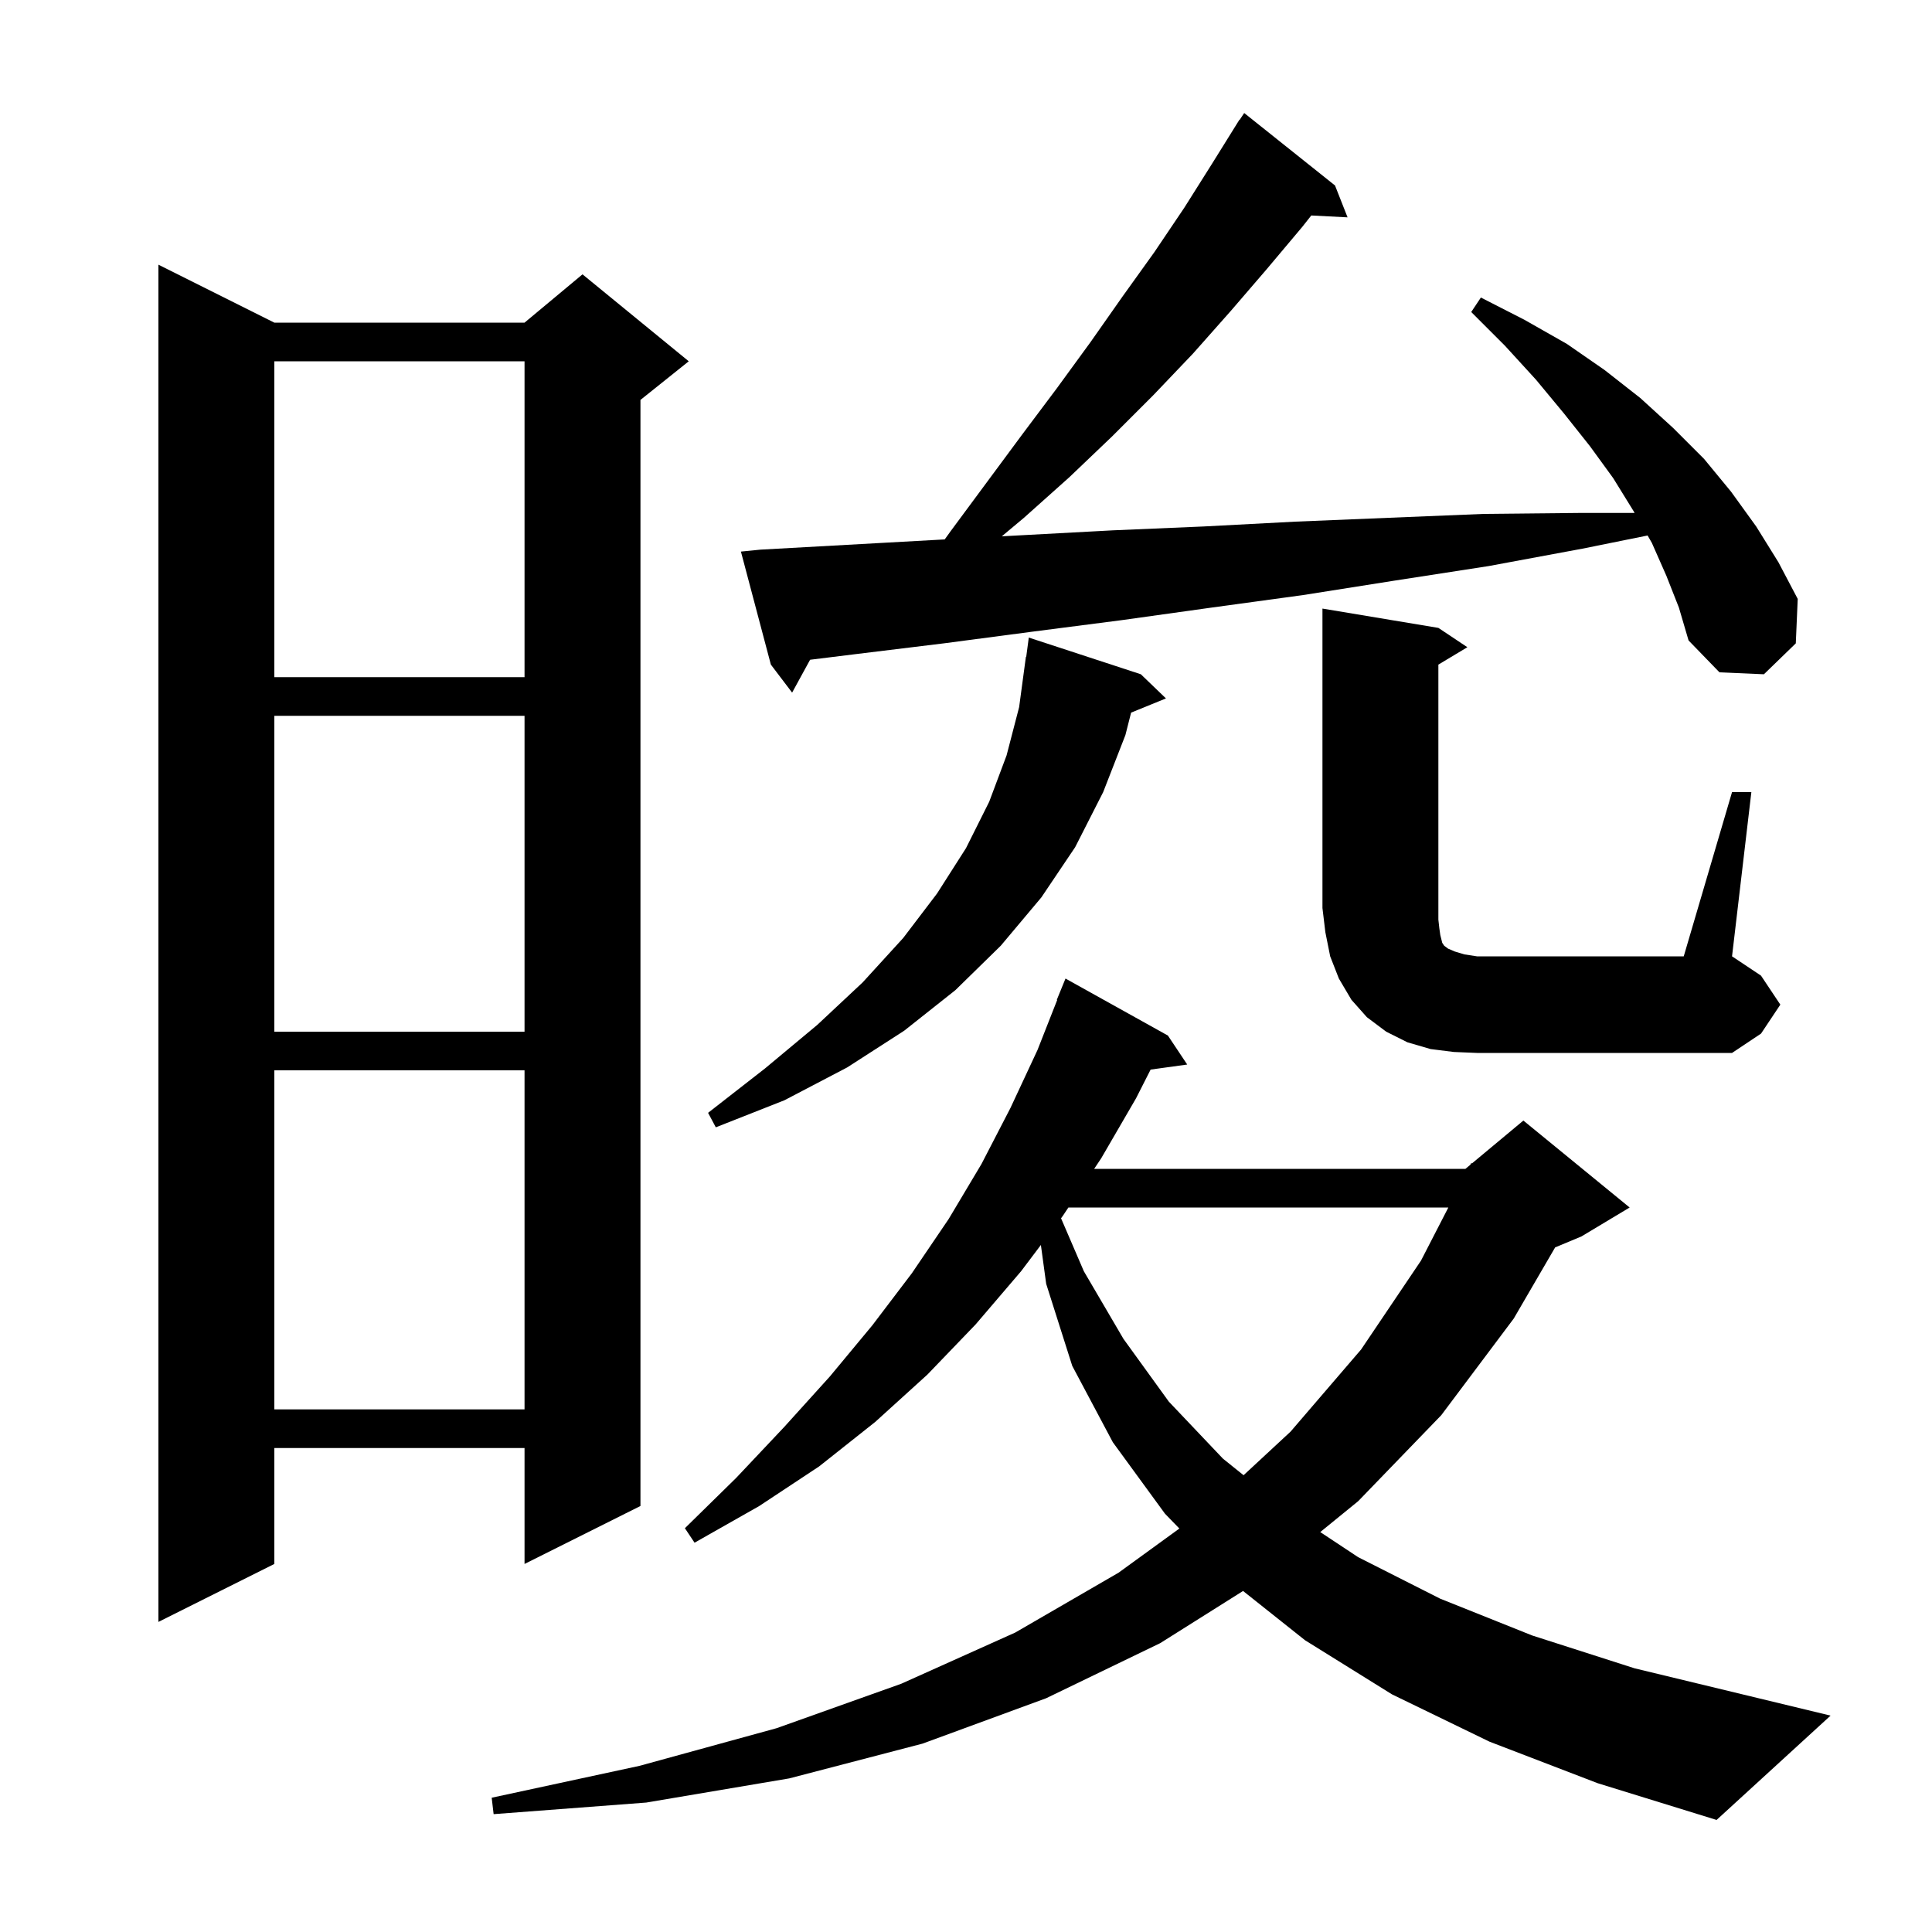 <svg xmlns="http://www.w3.org/2000/svg" xmlns:xlink="http://www.w3.org/1999/xlink" version="1.1" baseProfile="full" viewBox="0 0 200 200" width="200" height="200">
<g fill="black">
<path d="M 177.7 188.4 L 165.4 184.6 L 154.2 180.3 L 144.1 175.4 L 135.1 169.8 L 128.681 164.697 L 120.1 170.1 L 108.3 175.8 L 95.5 180.5 L 81.7 184.1 L 66.9 186.6 L 51.1 187.8 L 50.9 186.1 L 66.2 182.8 L 80.4 178.9 L 93.3 174.3 L 105.1 169.0 L 115.8 162.8 L 122.088 158.233 L 120.6 156.7 L 115.2 149.3 L 111.0 141.4 L 108.3 132.9 L 107.752 128.88 L 105.7 131.6 L 101.0 137.1 L 96.0 142.3 L 90.6 147.2 L 84.8 151.8 L 78.6 155.9 L 71.9 159.7 L 70.9 158.2 L 76.2 153.0 L 81.2 147.7 L 85.9 142.5 L 90.3 137.2 L 94.4 131.8 L 98.2 126.2 L 101.6 120.5 L 104.6 114.7 L 107.4 108.7 L 109.441 103.513 L 109.4 103.5 L 110.3 101.3 L 120.9 107.2 L 122.9 110.2 L 119.112 110.723 L 117.6 113.7 L 114.0 119.9 L 113.267 121.0 L 151.7 121.0 L 152.21 120.575 L 152.3 120.4 L 152.377 120.436 L 157.7 116.0 L 168.7 125.0 L 163.7 128.0 L 160.988 129.13 L 156.7 136.5 L 149.2 146.5 L 140.6 155.4 L 136.672 158.599 L 140.6 161.2 L 149.1 165.5 L 158.6 169.3 L 169.2 172.7 L 189.5 177.6 Z M 28.4 33.4 L 54.3 33.4 L 60.3 28.4 L 71.3 37.4 L 66.3 41.4 L 66.3 155.9 L 54.3 161.9 L 54.3 149.9 L 28.4 149.9 L 28.4 161.9 L 16.4 167.9 L 16.4 27.4 Z M 110.6 125.0 L 110.0 125.9 L 109.839 126.114 L 112.2 131.6 L 116.3 138.6 L 121.0 145.1 L 126.6 151.0 L 128.734 152.714 L 133.6 148.2 L 140.9 139.7 L 147.1 130.5 L 149.932 125.0 Z M 28.4 110.8 L 28.4 145.9 L 54.3 145.9 L 54.3 110.8 Z M 118.1 69.8 L 120.7 72.3 L 117.092 73.77 L 116.5 76.1 L 114.2 82.0 L 111.3 87.7 L 107.8 92.9 L 103.6 97.9 L 98.9 102.5 L 93.6 106.7 L 87.7 110.5 L 81.2 113.9 L 74.1 116.7 L 73.3 115.2 L 79.2 110.6 L 84.6 106.1 L 89.3 101.7 L 93.5 97.1 L 97.0 92.5 L 100.0 87.8 L 102.4 83.0 L 104.2 78.2 L 105.5 73.2 L 106.2 68.0 L 106.233 68.005 L 106.5 66.0 Z M 179.3 82.0 L 181.3 82.0 L 179.3 99.0 L 182.3 101.0 L 184.3 104.0 L 182.3 107.0 L 179.3 109.0 L 152.9 109.0 L 150.5 108.9 L 148.1 108.6 L 145.7 107.9 L 143.5 106.8 L 141.5 105.3 L 139.9 103.5 L 138.6 101.3 L 137.7 99.0 L 137.2 96.5 L 136.9 94.0 L 136.9 63.0 L 148.9 65.0 L 151.9 67.0 L 148.9 68.8 L 148.9 95.2 L 149.0 96.1 L 149.1 96.8 L 149.3 97.6 L 149.5 97.9 L 149.9 98.2 L 150.6 98.5 L 151.6 98.8 L 152.9 99.0 L 174.3 99.0 Z M 28.4 74.1 L 28.4 106.8 L 54.3 106.8 L 54.3 74.1 Z M 172.5 59.6 L 171.0 56.2 L 170.559 55.434 L 163.8 56.8 L 154.1 58.6 L 144.4 60.1 L 134.9 61.6 L 125.4 62.9 L 116.1 64.2 L 106.8 65.4 L 97.7 66.6 L 88.7 67.7 L 83.86 68.298 L 82.0 71.7 L 79.8 68.8 L 76.7 57.1 L 78.7 56.9 L 96.7 55.9 L 97.797 55.84 L 98.4 55.0 L 105.8 45.0 L 109.4 40.2 L 112.9 35.4 L 116.2 30.7 L 119.5 26.1 L 122.6 21.5 L 125.5 16.9 L 127.802 13.201 L 127.8 13.2 L 127.833 13.15 L 128.3 12.4 L 128.323 12.416 L 128.8 11.7 L 138.2 19.2 L 139.5 22.5 L 135.744 22.306 L 134.8 23.5 L 131.1 27.9 L 127.4 32.2 L 123.5 36.6 L 119.4 40.9 L 115.1 45.2 L 110.7 49.4 L 106.0 53.6 L 103.706 55.519 L 105.9 55.4 L 115.2 54.9 L 124.6 54.5 L 134.1 54.0 L 143.8 53.6 L 153.6 53.2 L 163.5 53.1 L 169.215 53.1 L 169.1 52.9 L 167.0 49.5 L 164.6 46.2 L 161.9 42.8 L 159.0 39.3 L 155.8 35.8 L 152.3 32.3 L 153.3 30.8 L 157.8 33.1 L 162.2 35.6 L 166.1 38.3 L 169.8 41.2 L 173.2 44.3 L 176.4 47.5 L 179.2 50.9 L 181.8 54.5 L 184.1 58.2 L 186.1 62.0 L 185.9 66.6 L 182.6 69.8 L 178.0 69.6 L 174.8 66.3 L 173.8 62.9 Z M 28.4 37.4 L 28.4 70.1 L 54.3 70.1 L 54.3 37.4 Z " />
</g>
</svg>
